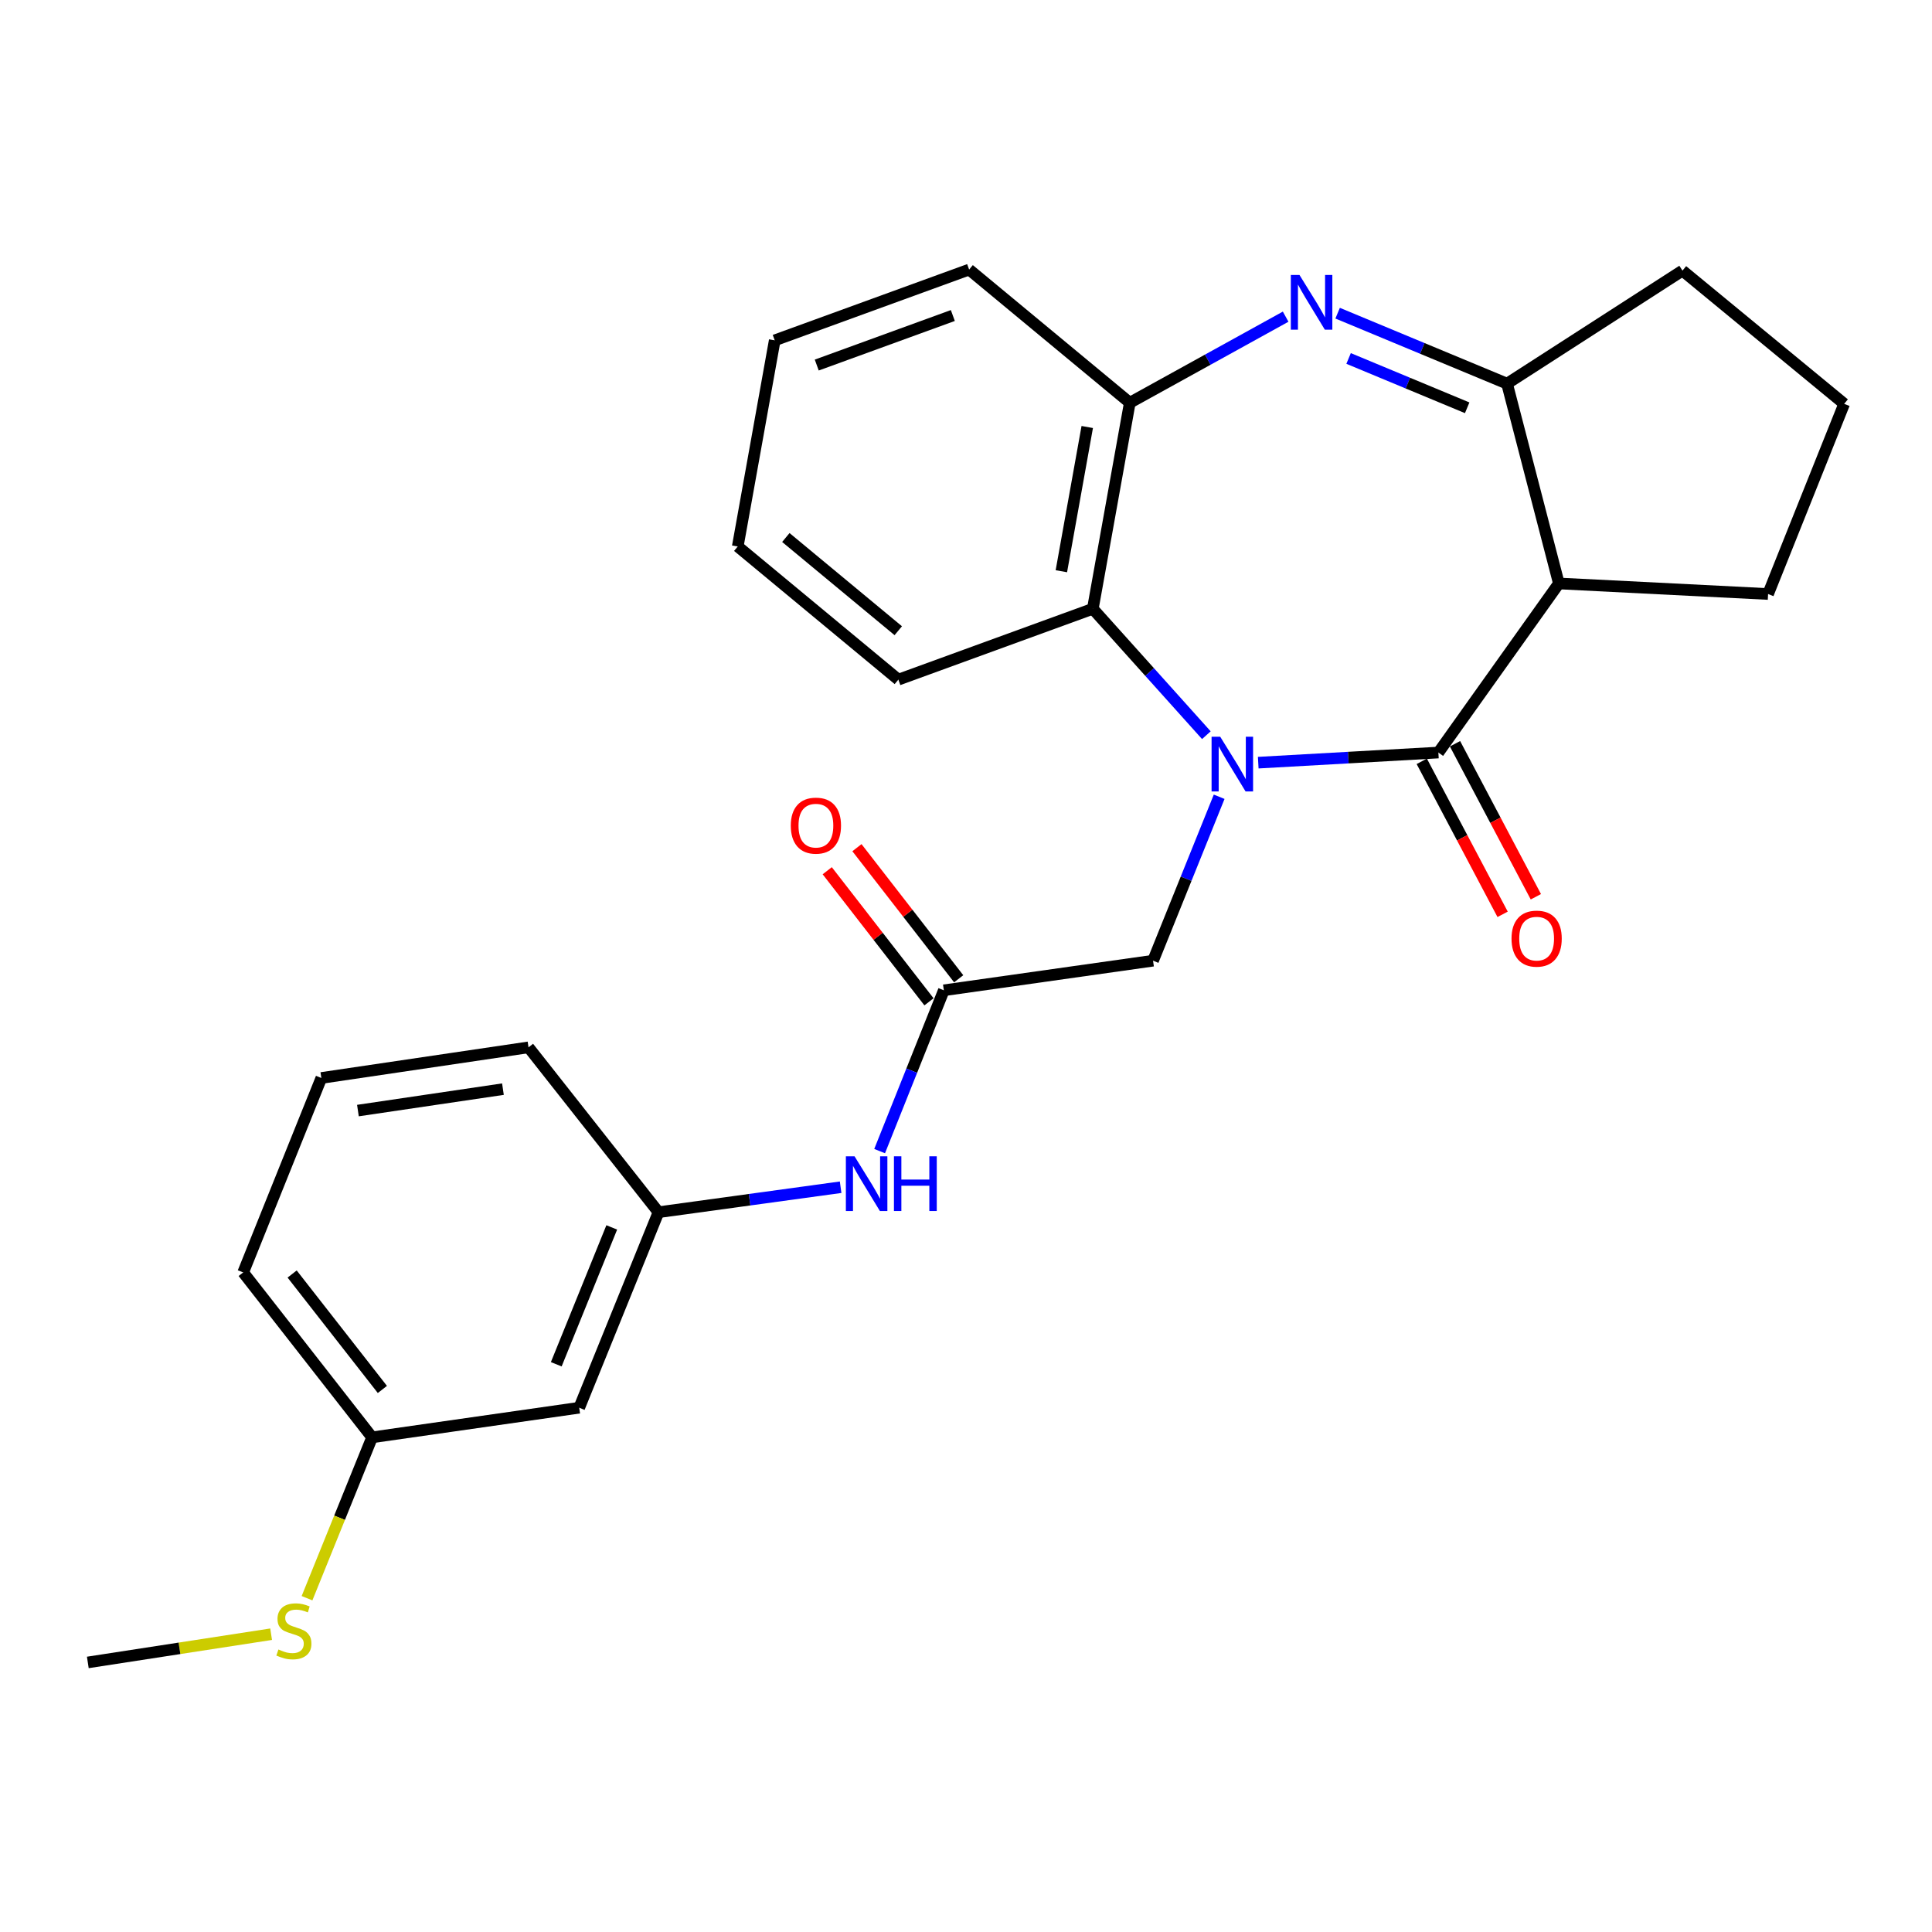 <?xml version='1.0' encoding='iso-8859-1'?>
<svg version='1.1' baseProfile='full'
              xmlns='http://www.w3.org/2000/svg'
                      xmlns:rdkit='http://www.rdkit.org/xml'
                      xmlns:xlink='http://www.w3.org/1999/xlink'
                  xml:space='preserve'
width='1000px' height='1000px' viewBox='0 0 1000 1000'>
<!-- END OF HEADER -->
<rect style='opacity:1.0;fill:#FFFFFF;stroke:none' width='1000' height='1000' x='0' y='0'> </rect>
<path class='bond-0' d='M 651.262,394.753 L 697.885,392.134' style='fill:none;fill-rule:evenodd;stroke:#0000FF;stroke-width:6px;stroke-linecap:butt;stroke-linejoin:miter;stroke-opacity:1' />
<path class='bond-0' d='M 697.885,392.134 L 744.508,389.516' style='fill:none;fill-rule:evenodd;stroke:#000000;stroke-width:6px;stroke-linecap:butt;stroke-linejoin:miter;stroke-opacity:1' />
<path class='bond-4' d='M 624.41,380.538 L 595.027,347.82' style='fill:none;fill-rule:evenodd;stroke:#0000FF;stroke-width:6px;stroke-linecap:butt;stroke-linejoin:miter;stroke-opacity:1' />
<path class='bond-4' d='M 595.027,347.82 L 565.644,315.102' style='fill:none;fill-rule:evenodd;stroke:#000000;stroke-width:6px;stroke-linecap:butt;stroke-linejoin:miter;stroke-opacity:1' />
<path class='bond-6' d='M 631.035,412.409 L 613.926,454.831' style='fill:none;fill-rule:evenodd;stroke:#0000FF;stroke-width:6px;stroke-linecap:butt;stroke-linejoin:miter;stroke-opacity:1' />
<path class='bond-6' d='M 613.926,454.831 L 596.817,497.254' style='fill:none;fill-rule:evenodd;stroke:#000000;stroke-width:6px;stroke-linecap:butt;stroke-linejoin:miter;stroke-opacity:1' />
<path class='bond-2' d='M 744.508,389.516 L 806.865,301.997' style='fill:none;fill-rule:evenodd;stroke:#000000;stroke-width:6px;stroke-linecap:butt;stroke-linejoin:miter;stroke-opacity:1' />
<path class='bond-9' d='M 735.904,394.062 L 756.828,433.658' style='fill:none;fill-rule:evenodd;stroke:#000000;stroke-width:6px;stroke-linecap:butt;stroke-linejoin:miter;stroke-opacity:1' />
<path class='bond-9' d='M 756.828,433.658 L 777.751,473.254' style='fill:none;fill-rule:evenodd;stroke:#FF0000;stroke-width:6px;stroke-linecap:butt;stroke-linejoin:miter;stroke-opacity:1' />
<path class='bond-9' d='M 753.112,384.969 L 774.036,424.565' style='fill:none;fill-rule:evenodd;stroke:#000000;stroke-width:6px;stroke-linecap:butt;stroke-linejoin:miter;stroke-opacity:1' />
<path class='bond-9' d='M 774.036,424.565 L 794.96,464.161' style='fill:none;fill-rule:evenodd;stroke:#FF0000;stroke-width:6px;stroke-linecap:butt;stroke-linejoin:miter;stroke-opacity:1' />
<path class='bond-1' d='M 665.448,163.906 L 625.115,186.181' style='fill:none;fill-rule:evenodd;stroke:#0000FF;stroke-width:6px;stroke-linecap:butt;stroke-linejoin:miter;stroke-opacity:1' />
<path class='bond-1' d='M 625.115,186.181 L 584.783,208.456' style='fill:none;fill-rule:evenodd;stroke:#000000;stroke-width:6px;stroke-linecap:butt;stroke-linejoin:miter;stroke-opacity:1' />
<path class='bond-26' d='M 692.354,162.098 L 736.196,180.336' style='fill:none;fill-rule:evenodd;stroke:#0000FF;stroke-width:6px;stroke-linecap:butt;stroke-linejoin:miter;stroke-opacity:1' />
<path class='bond-26' d='M 736.196,180.336 L 780.039,198.574' style='fill:none;fill-rule:evenodd;stroke:#000000;stroke-width:6px;stroke-linecap:butt;stroke-linejoin:miter;stroke-opacity:1' />
<path class='bond-26' d='M 698.031,185.539 L 728.721,198.306' style='fill:none;fill-rule:evenodd;stroke:#0000FF;stroke-width:6px;stroke-linecap:butt;stroke-linejoin:miter;stroke-opacity:1' />
<path class='bond-26' d='M 728.721,198.306 L 759.411,211.072' style='fill:none;fill-rule:evenodd;stroke:#000000;stroke-width:6px;stroke-linecap:butt;stroke-linejoin:miter;stroke-opacity:1' />
<path class='bond-3' d='M 806.865,301.997 L 780.039,198.574' style='fill:none;fill-rule:evenodd;stroke:#000000;stroke-width:6px;stroke-linecap:butt;stroke-linejoin:miter;stroke-opacity:1' />
<path class='bond-14' d='M 806.865,301.997 L 915.155,307.458' style='fill:none;fill-rule:evenodd;stroke:#000000;stroke-width:6px;stroke-linecap:butt;stroke-linejoin:miter;stroke-opacity:1' />
<path class='bond-16' d='M 780.039,198.574 L 870.844,140.066' style='fill:none;fill-rule:evenodd;stroke:#000000;stroke-width:6px;stroke-linecap:butt;stroke-linejoin:miter;stroke-opacity:1' />
<path class='bond-5' d='M 565.644,315.102 L 584.783,208.456' style='fill:none;fill-rule:evenodd;stroke:#000000;stroke-width:6px;stroke-linecap:butt;stroke-linejoin:miter;stroke-opacity:1' />
<path class='bond-5' d='M 549.358,295.668 L 562.755,221.015' style='fill:none;fill-rule:evenodd;stroke:#000000;stroke-width:6px;stroke-linecap:butt;stroke-linejoin:miter;stroke-opacity:1' />
<path class='bond-17' d='M 565.644,315.102 L 464.988,351.779' style='fill:none;fill-rule:evenodd;stroke:#000000;stroke-width:6px;stroke-linecap:butt;stroke-linejoin:miter;stroke-opacity:1' />
<path class='bond-18' d='M 584.783,208.456 L 501.622,139.525' style='fill:none;fill-rule:evenodd;stroke:#000000;stroke-width:6px;stroke-linecap:butt;stroke-linejoin:miter;stroke-opacity:1' />
<path class='bond-7' d='M 596.817,497.254 L 488.528,512.575' style='fill:none;fill-rule:evenodd;stroke:#000000;stroke-width:6px;stroke-linecap:butt;stroke-linejoin:miter;stroke-opacity:1' />
<path class='bond-8' d='M 488.528,512.575 L 471.911,554.189' style='fill:none;fill-rule:evenodd;stroke:#000000;stroke-width:6px;stroke-linecap:butt;stroke-linejoin:miter;stroke-opacity:1' />
<path class='bond-8' d='M 471.911,554.189 L 455.294,595.804' style='fill:none;fill-rule:evenodd;stroke:#0000FF;stroke-width:6px;stroke-linecap:butt;stroke-linejoin:miter;stroke-opacity:1' />
<path class='bond-11' d='M 496.215,506.608 L 469.883,472.682' style='fill:none;fill-rule:evenodd;stroke:#000000;stroke-width:6px;stroke-linecap:butt;stroke-linejoin:miter;stroke-opacity:1' />
<path class='bond-11' d='M 469.883,472.682 L 443.55,438.756' style='fill:none;fill-rule:evenodd;stroke:#FF0000;stroke-width:6px;stroke-linecap:butt;stroke-linejoin:miter;stroke-opacity:1' />
<path class='bond-11' d='M 480.84,518.542 L 454.508,484.616' style='fill:none;fill-rule:evenodd;stroke:#000000;stroke-width:6px;stroke-linecap:butt;stroke-linejoin:miter;stroke-opacity:1' />
<path class='bond-11' d='M 454.508,484.616 L 428.175,450.689' style='fill:none;fill-rule:evenodd;stroke:#FF0000;stroke-width:6px;stroke-linecap:butt;stroke-linejoin:miter;stroke-opacity:1' />
<path class='bond-10' d='M 435.105,614.504 L 387.971,620.972' style='fill:none;fill-rule:evenodd;stroke:#0000FF;stroke-width:6px;stroke-linecap:butt;stroke-linejoin:miter;stroke-opacity:1' />
<path class='bond-10' d='M 387.971,620.972 L 340.837,627.439' style='fill:none;fill-rule:evenodd;stroke:#000000;stroke-width:6px;stroke-linecap:butt;stroke-linejoin:miter;stroke-opacity:1' />
<path class='bond-12' d='M 340.837,627.439 L 299.802,728.635' style='fill:none;fill-rule:evenodd;stroke:#000000;stroke-width:6px;stroke-linecap:butt;stroke-linejoin:miter;stroke-opacity:1' />
<path class='bond-12' d='M 316.645,635.305 L 287.921,706.142' style='fill:none;fill-rule:evenodd;stroke:#000000;stroke-width:6px;stroke-linecap:butt;stroke-linejoin:miter;stroke-opacity:1' />
<path class='bond-21' d='M 340.837,627.439 L 273.56,542.105' style='fill:none;fill-rule:evenodd;stroke:#000000;stroke-width:6px;stroke-linecap:butt;stroke-linejoin:miter;stroke-opacity:1' />
<path class='bond-13' d='M 299.802,728.635 L 192.594,743.968' style='fill:none;fill-rule:evenodd;stroke:#000000;stroke-width:6px;stroke-linecap:butt;stroke-linejoin:miter;stroke-opacity:1' />
<path class='bond-15' d='M 192.594,743.968 L 175.754,785.599' style='fill:none;fill-rule:evenodd;stroke:#000000;stroke-width:6px;stroke-linecap:butt;stroke-linejoin:miter;stroke-opacity:1' />
<path class='bond-15' d='M 175.754,785.599 L 158.914,827.231' style='fill:none;fill-rule:evenodd;stroke:#CCCC00;stroke-width:6px;stroke-linecap:butt;stroke-linejoin:miter;stroke-opacity:1' />
<path class='bond-29' d='M 192.594,743.968 L 125.869,658.612' style='fill:none;fill-rule:evenodd;stroke:#000000;stroke-width:6px;stroke-linecap:butt;stroke-linejoin:miter;stroke-opacity:1' />
<path class='bond-29' d='M 197.919,719.177 L 151.211,659.428' style='fill:none;fill-rule:evenodd;stroke:#000000;stroke-width:6px;stroke-linecap:butt;stroke-linejoin:miter;stroke-opacity:1' />
<path class='bond-19' d='M 915.155,307.458 L 954.545,209.019' style='fill:none;fill-rule:evenodd;stroke:#000000;stroke-width:6px;stroke-linecap:butt;stroke-linejoin:miter;stroke-opacity:1' />
<path class='bond-23' d='M 140.333,845.864 L 92.894,853.169' style='fill:none;fill-rule:evenodd;stroke:#CCCC00;stroke-width:6px;stroke-linecap:butt;stroke-linejoin:miter;stroke-opacity:1' />
<path class='bond-23' d='M 92.894,853.169 L 45.455,860.475' style='fill:none;fill-rule:evenodd;stroke:#000000;stroke-width:6px;stroke-linecap:butt;stroke-linejoin:miter;stroke-opacity:1' />
<path class='bond-28' d='M 870.844,140.066 L 954.545,209.019' style='fill:none;fill-rule:evenodd;stroke:#000000;stroke-width:6px;stroke-linecap:butt;stroke-linejoin:miter;stroke-opacity:1' />
<path class='bond-24' d='M 464.988,351.779 L 381.86,282.859' style='fill:none;fill-rule:evenodd;stroke:#000000;stroke-width:6px;stroke-linecap:butt;stroke-linejoin:miter;stroke-opacity:1' />
<path class='bond-24' d='M 464.941,326.458 L 406.752,278.214' style='fill:none;fill-rule:evenodd;stroke:#000000;stroke-width:6px;stroke-linecap:butt;stroke-linejoin:miter;stroke-opacity:1' />
<path class='bond-27' d='M 501.622,139.525 L 400.999,176.159' style='fill:none;fill-rule:evenodd;stroke:#000000;stroke-width:6px;stroke-linecap:butt;stroke-linejoin:miter;stroke-opacity:1' />
<path class='bond-27' d='M 493.187,163.309 L 422.75,188.952' style='fill:none;fill-rule:evenodd;stroke:#000000;stroke-width:6px;stroke-linecap:butt;stroke-linejoin:miter;stroke-opacity:1' />
<path class='bond-20' d='M 166.33,557.956 L 273.56,542.105' style='fill:none;fill-rule:evenodd;stroke:#000000;stroke-width:6px;stroke-linecap:butt;stroke-linejoin:miter;stroke-opacity:1' />
<path class='bond-20' d='M 185.261,574.832 L 260.322,563.736' style='fill:none;fill-rule:evenodd;stroke:#000000;stroke-width:6px;stroke-linecap:butt;stroke-linejoin:miter;stroke-opacity:1' />
<path class='bond-22' d='M 166.33,557.956 L 125.869,658.612' style='fill:none;fill-rule:evenodd;stroke:#000000;stroke-width:6px;stroke-linecap:butt;stroke-linejoin:miter;stroke-opacity:1' />
<path class='bond-25' d='M 381.86,282.859 L 400.999,176.159' style='fill:none;fill-rule:evenodd;stroke:#000000;stroke-width:6px;stroke-linecap:butt;stroke-linejoin:miter;stroke-opacity:1' />
<path  class='atom-0' d='M 631.591 381.346
L 640.871 396.346
Q 641.791 397.826, 643.271 400.506
Q 644.751 403.186, 644.831 403.346
L 644.831 381.346
L 648.591 381.346
L 648.591 409.666
L 644.711 409.666
L 634.751 393.266
Q 633.591 391.346, 632.351 389.146
Q 631.151 386.946, 630.791 386.266
L 630.791 409.666
L 627.111 409.666
L 627.111 381.346
L 631.591 381.346
' fill='#0000FF'/>
<path  class='atom-2' d='M 672.615 142.33
L 681.895 157.33
Q 682.815 158.81, 684.295 161.49
Q 685.775 164.17, 685.855 164.33
L 685.855 142.33
L 689.615 142.33
L 689.615 170.65
L 685.735 170.65
L 675.775 154.25
Q 674.615 152.33, 673.375 150.13
Q 672.175 147.93, 671.815 147.25
L 671.815 170.65
L 668.135 170.65
L 668.135 142.33
L 672.615 142.33
' fill='#0000FF'/>
<path  class='atom-9' d='M 442.304 598.498
L 451.584 613.498
Q 452.504 614.978, 453.984 617.658
Q 455.464 620.338, 455.544 620.498
L 455.544 598.498
L 459.304 598.498
L 459.304 626.818
L 455.424 626.818
L 445.464 610.418
Q 444.304 608.498, 443.064 606.298
Q 441.864 604.098, 441.504 603.418
L 441.504 626.818
L 437.824 626.818
L 437.824 598.498
L 442.304 598.498
' fill='#0000FF'/>
<path  class='atom-9' d='M 462.704 598.498
L 466.544 598.498
L 466.544 610.538
L 481.024 610.538
L 481.024 598.498
L 484.864 598.498
L 484.864 626.818
L 481.024 626.818
L 481.024 613.738
L 466.544 613.738
L 466.544 626.818
L 462.704 626.818
L 462.704 598.498
' fill='#0000FF'/>
<path  class='atom-10' d='M 782.36 485.829
Q 782.36 479.029, 785.72 475.229
Q 789.08 471.429, 795.36 471.429
Q 801.64 471.429, 805 475.229
Q 808.36 479.029, 808.36 485.829
Q 808.36 492.709, 804.96 496.629
Q 801.56 500.509, 795.36 500.509
Q 789.12 500.509, 785.72 496.629
Q 782.36 492.749, 782.36 485.829
M 795.36 497.309
Q 799.68 497.309, 802 494.429
Q 804.36 491.509, 804.36 485.829
Q 804.36 480.269, 802 477.469
Q 799.68 474.629, 795.36 474.629
Q 791.04 474.629, 788.68 477.429
Q 786.36 480.229, 786.36 485.829
Q 786.36 491.549, 788.68 494.429
Q 791.04 497.309, 795.36 497.309
' fill='#FF0000'/>
<path  class='atom-12' d='M 409.311 427.343
Q 409.311 420.543, 412.671 416.743
Q 416.031 412.943, 422.311 412.943
Q 428.591 412.943, 431.951 416.743
Q 435.311 420.543, 435.311 427.343
Q 435.311 434.223, 431.911 438.143
Q 428.511 442.023, 422.311 442.023
Q 416.071 442.023, 412.671 438.143
Q 409.311 434.263, 409.311 427.343
M 422.311 438.823
Q 426.631 438.823, 428.951 435.943
Q 431.311 433.023, 431.311 427.343
Q 431.311 421.783, 428.951 418.983
Q 426.631 416.143, 422.311 416.143
Q 417.991 416.143, 415.631 418.943
Q 413.311 421.743, 413.311 427.343
Q 413.311 433.063, 415.631 435.943
Q 417.991 438.823, 422.311 438.823
' fill='#FF0000'/>
<path  class='atom-16' d='M 144.111 853.77
Q 144.431 853.89, 145.751 854.45
Q 147.071 855.01, 148.511 855.37
Q 149.991 855.69, 151.431 855.69
Q 154.111 855.69, 155.671 854.41
Q 157.231 853.09, 157.231 850.81
Q 157.231 849.25, 156.431 848.29
Q 155.671 847.33, 154.471 846.81
Q 153.271 846.29, 151.271 845.69
Q 148.751 844.93, 147.231 844.21
Q 145.751 843.49, 144.671 841.97
Q 143.631 840.45, 143.631 837.89
Q 143.631 834.33, 146.031 832.13
Q 148.471 829.93, 153.271 829.93
Q 156.551 829.93, 160.271 831.49
L 159.351 834.57
Q 155.951 833.17, 153.391 833.17
Q 150.631 833.17, 149.111 834.33
Q 147.591 835.45, 147.631 837.41
Q 147.631 838.93, 148.391 839.85
Q 149.191 840.77, 150.311 841.29
Q 151.471 841.81, 153.391 842.41
Q 155.951 843.21, 157.471 844.01
Q 158.991 844.81, 160.071 846.45
Q 161.191 848.05, 161.191 850.81
Q 161.191 854.73, 158.551 856.85
Q 155.951 858.93, 151.591 858.93
Q 149.071 858.93, 147.151 858.37
Q 145.271 857.85, 143.031 856.93
L 144.111 853.77
' fill='#CCCC00'/>
</svg>
